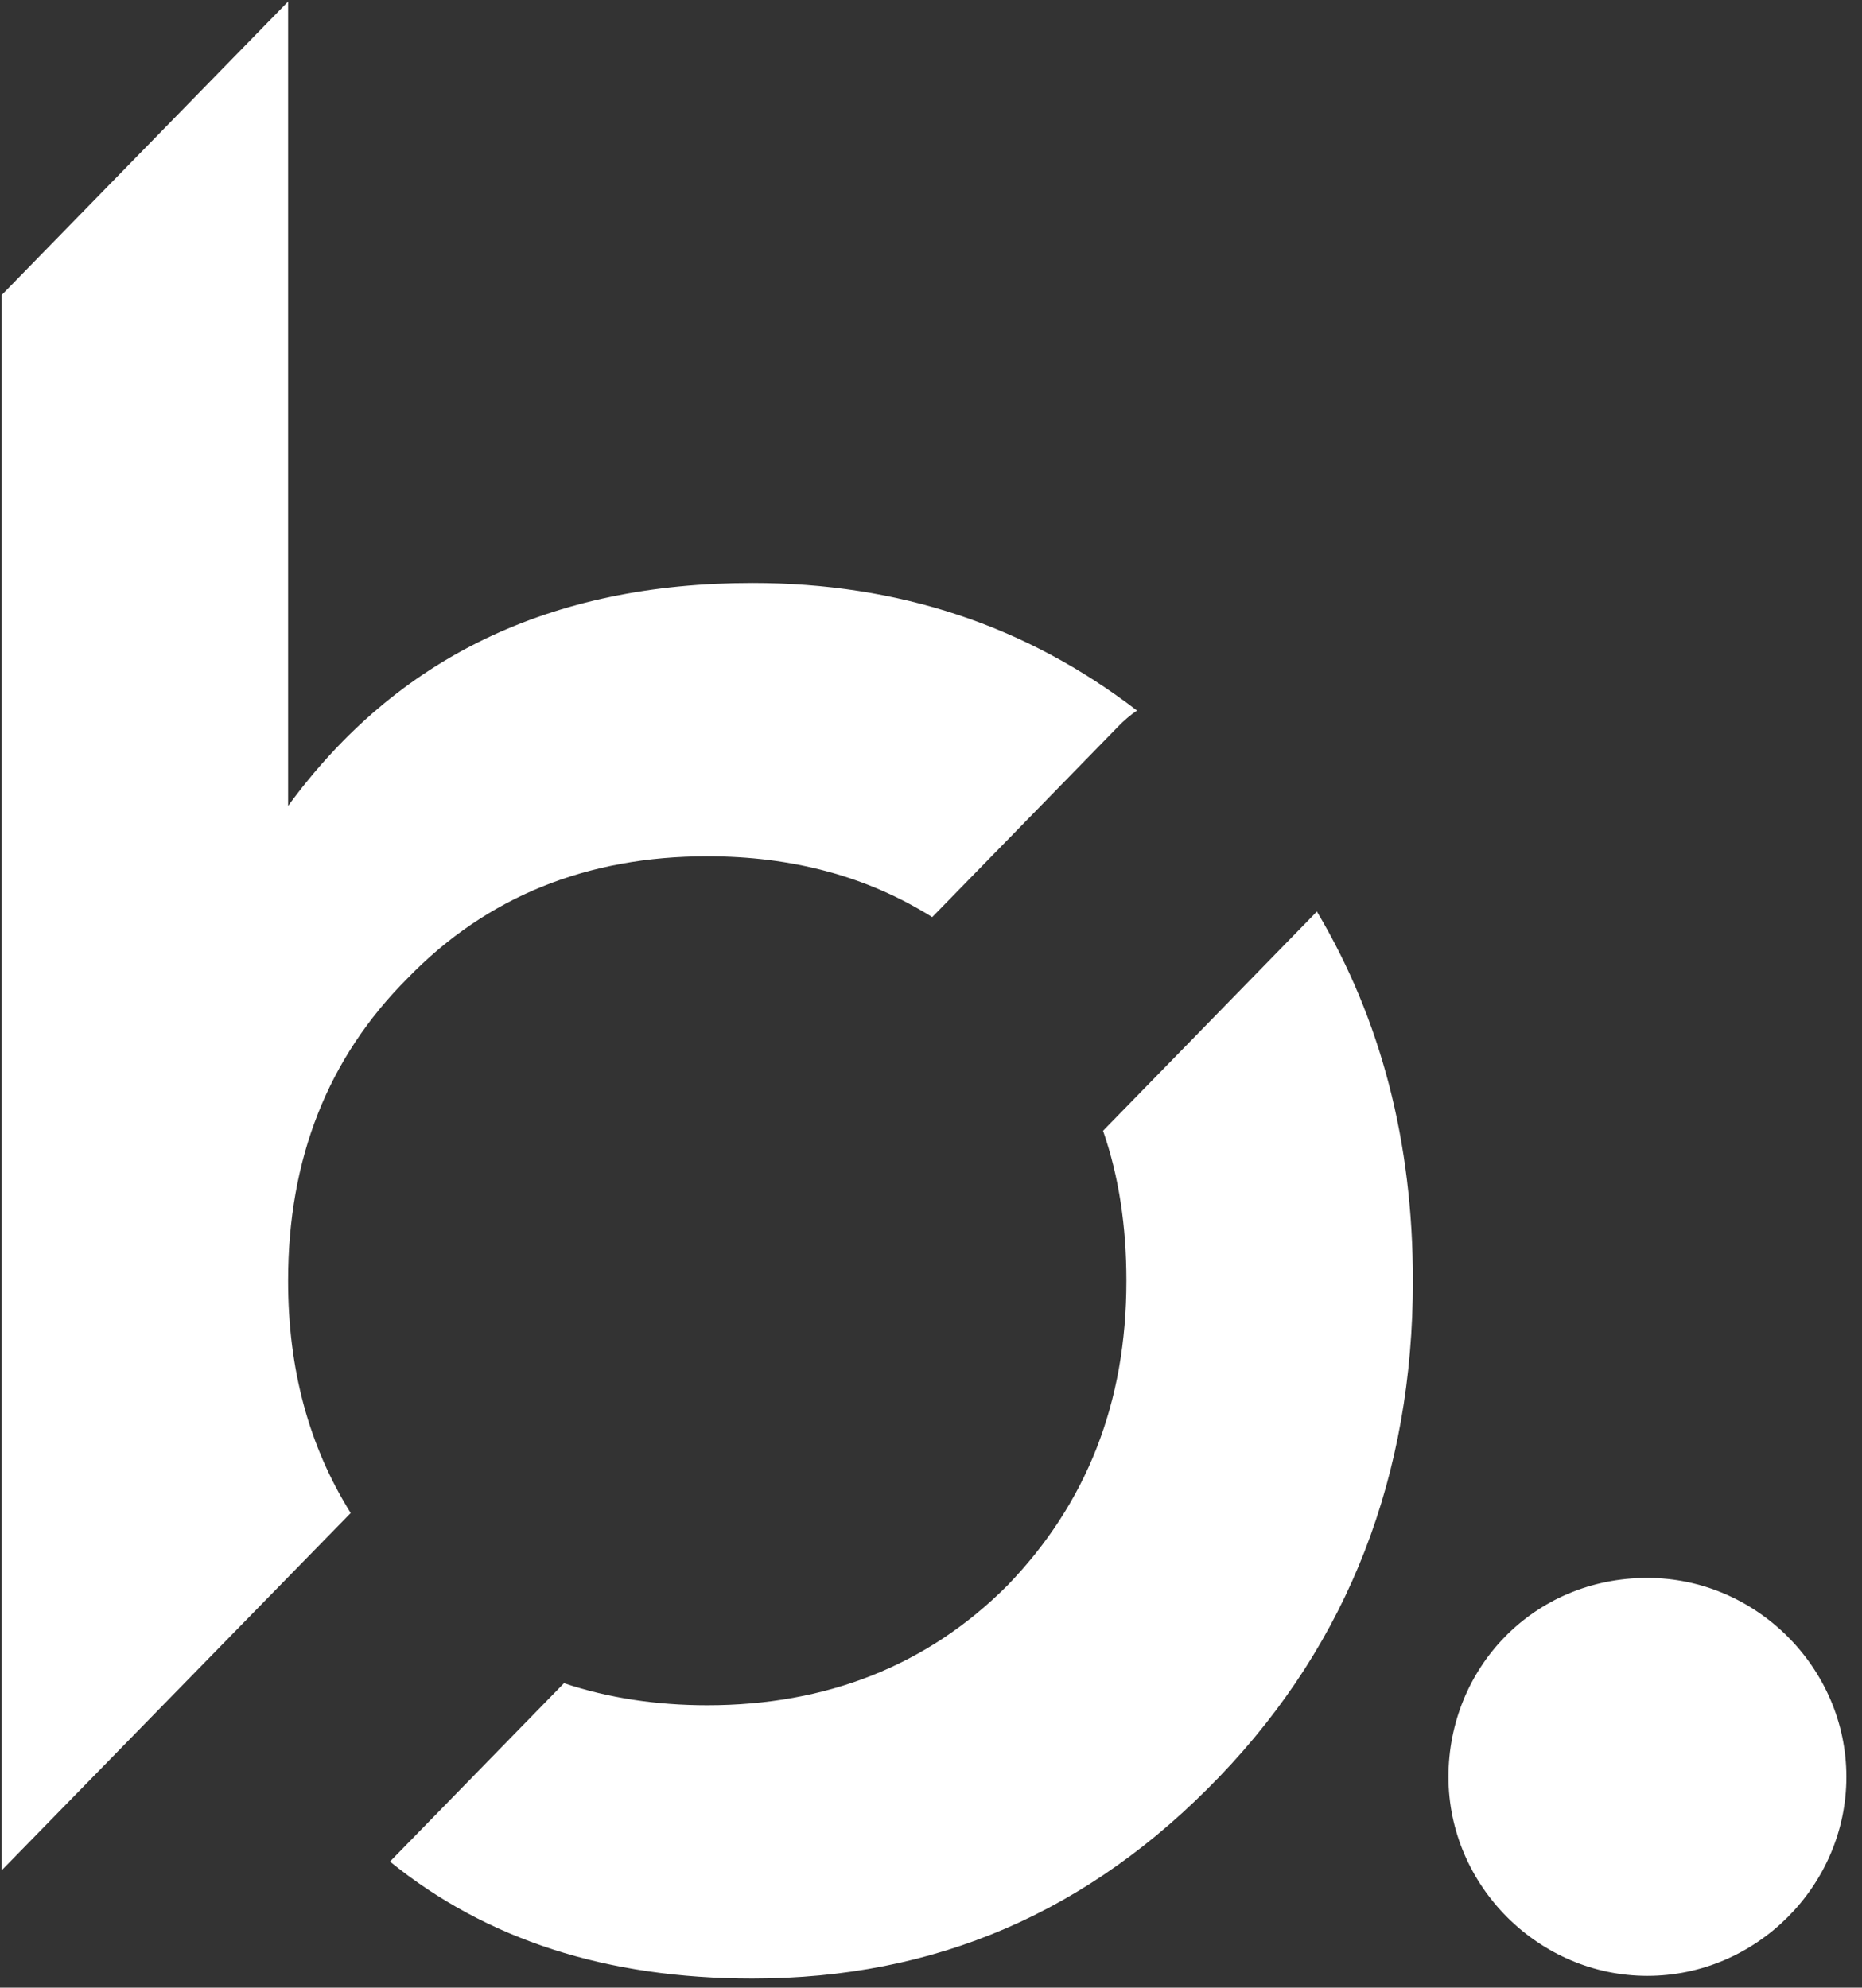 <?xml version="1.0" encoding="UTF-8" standalone="no"?>
<!DOCTYPE svg PUBLIC "-//W3C//DTD SVG 1.1//EN" "http://www.w3.org/Graphics/SVG/1.1/DTD/svg11.dtd">
<svg width="100%" height="100%" viewBox="0 0 89 95" version="1.1" xmlns="http://www.w3.org/2000/svg" xmlns:xlink="http://www.w3.org/1999/xlink" xml:space="preserve" xmlns:serif="http://www.serif.com/" style="fill-rule:evenodd;clip-rule:evenodd;stroke-linejoin:round;stroke-miterlimit:2;">
    <rect x="0" y="0" width="89" height="95" fill="#333333" stroke="none"/>
    <g transform="matrix(2.536,0,0,2.536,-2731.5,-2201.09)">
        <path d="M1082.52,867.967L1082.52,883.126C1084.57,880.326 1087.47,878.926 1091.27,878.926C1094.02,878.926 1096.42,879.719 1098.52,881.329C1098.39,881.418 1098.27,881.52 1098.16,881.635L1094.66,885.222C1093.43,884.452 1092.02,884.076 1090.42,884.076C1088.17,884.076 1086.27,884.826 1084.77,886.376C1083.27,887.876 1082.52,889.776 1082.52,892.076C1082.52,893.738 1082.91,895.19 1083.7,896.453L1077.12,903.188L1077.12,873.499L1082.52,867.967ZM1101.91,885.116C1103.12,887.149 1103.72,889.463 1103.72,892.076C1103.72,895.726 1102.52,898.876 1100.07,901.426C1097.62,903.976 1094.72,905.226 1091.27,905.226C1088.53,905.226 1086.26,904.498 1084.44,903.022L1087.72,899.66C1088.55,899.938 1089.46,900.076 1090.42,900.076C1092.67,900.076 1094.57,899.326 1096.07,897.826C1097.57,896.276 1098.32,894.376 1098.32,892.076C1098.32,891.055 1098.18,890.113 1097.88,889.249L1101.82,885.21C1101.85,885.179 1101.88,885.148 1101.91,885.116ZM1108.14,897.676C1110.19,897.676 1111.89,899.376 1111.89,901.426C1111.89,903.476 1110.19,905.176 1108.14,905.176C1106.09,905.176 1104.39,903.476 1104.39,901.426C1104.39,899.376 1105.99,897.676 1108.14,897.676Z" style="fill:white;"/>
    </g>
</svg>
